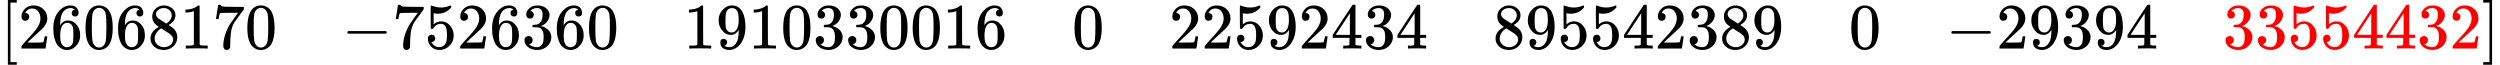 <?xml version="1.0" encoding="UTF-8" standalone="no" ?>
<svg xmlns="http://www.w3.org/2000/svg" width="87.357ex" height="2.262ex" viewBox="0 -750 38612 1000" xmlns:xlink="http://www.w3.org/1999/xlink" aria-hidden="true" style=""><defs><path id="MJX-2056-TEX-N-5B" d="M118 -250V750H255V710H158V-210H255V-250H118Z"></path><path id="MJX-2056-TEX-N-32" d="M109 429Q82 429 66 447T50 491Q50 562 103 614T235 666Q326 666 387 610T449 465Q449 422 429 383T381 315T301 241Q265 210 201 149L142 93L218 92Q375 92 385 97Q392 99 409 186V189H449V186Q448 183 436 95T421 3V0H50V19V31Q50 38 56 46T86 81Q115 113 136 137Q145 147 170 174T204 211T233 244T261 278T284 308T305 340T320 369T333 401T340 431T343 464Q343 527 309 573T212 619Q179 619 154 602T119 569T109 550Q109 549 114 549Q132 549 151 535T170 489Q170 464 154 447T109 429Z"></path><path id="MJX-2056-TEX-N-36" d="M42 313Q42 476 123 571T303 666Q372 666 402 630T432 550Q432 525 418 510T379 495Q356 495 341 509T326 548Q326 592 373 601Q351 623 311 626Q240 626 194 566Q147 500 147 364L148 360Q153 366 156 373Q197 433 263 433H267Q313 433 348 414Q372 400 396 374T435 317Q456 268 456 210V192Q456 169 451 149Q440 90 387 34T253 -22Q225 -22 199 -14T143 16T92 75T56 172T42 313ZM257 397Q227 397 205 380T171 335T154 278T148 216Q148 133 160 97T198 39Q222 21 251 21Q302 21 329 59Q342 77 347 104T352 209Q352 289 347 316T329 361Q302 397 257 397Z"></path><path id="MJX-2056-TEX-N-30" d="M96 585Q152 666 249 666Q297 666 345 640T423 548Q460 465 460 320Q460 165 417 83Q397 41 362 16T301 -15T250 -22Q224 -22 198 -16T137 16T82 83Q39 165 39 320Q39 494 96 585ZM321 597Q291 629 250 629Q208 629 178 597Q153 571 145 525T137 333Q137 175 145 125T181 46Q209 16 250 16Q290 16 318 46Q347 76 354 130T362 333Q362 478 354 524T321 597Z"></path><path id="MJX-2056-TEX-N-38" d="M70 417T70 494T124 618T248 666Q319 666 374 624T429 515Q429 485 418 459T392 417T361 389T335 371T324 363L338 354Q352 344 366 334T382 323Q457 264 457 174Q457 95 399 37T249 -22Q159 -22 101 29T43 155Q43 263 172 335L154 348Q133 361 127 368Q70 417 70 494ZM286 386L292 390Q298 394 301 396T311 403T323 413T334 425T345 438T355 454T364 471T369 491T371 513Q371 556 342 586T275 624Q268 625 242 625Q201 625 165 599T128 534Q128 511 141 492T167 463T217 431Q224 426 228 424L286 386ZM250 21Q308 21 350 55T392 137Q392 154 387 169T375 194T353 216T330 234T301 253T274 270Q260 279 244 289T218 306L210 311Q204 311 181 294T133 239T107 157Q107 98 150 60T250 21Z"></path><path id="MJX-2056-TEX-N-31" d="M213 578L200 573Q186 568 160 563T102 556H83V602H102Q149 604 189 617T245 641T273 663Q275 666 285 666Q294 666 302 660V361L303 61Q310 54 315 52T339 48T401 46H427V0H416Q395 3 257 3Q121 3 100 0H88V46H114Q136 46 152 46T177 47T193 50T201 52T207 57T213 61V578Z"></path><path id="MJX-2056-TEX-N-37" d="M55 458Q56 460 72 567L88 674Q88 676 108 676H128V672Q128 662 143 655T195 646T364 644H485V605L417 512Q408 500 387 472T360 435T339 403T319 367T305 330T292 284T284 230T278 162T275 80Q275 66 275 52T274 28V19Q270 2 255 -10T221 -22Q210 -22 200 -19T179 0T168 40Q168 198 265 368Q285 400 349 489L395 552H302Q128 552 119 546Q113 543 108 522T98 479L95 458V455H55V458Z"></path><path id="MJX-2056-TEX-N-2212" d="M84 237T84 250T98 270H679Q694 262 694 250T679 230H98Q84 237 84 250Z"></path><path id="MJX-2056-TEX-N-35" d="M164 157Q164 133 148 117T109 101H102Q148 22 224 22Q294 22 326 82Q345 115 345 210Q345 313 318 349Q292 382 260 382H254Q176 382 136 314Q132 307 129 306T114 304Q97 304 95 310Q93 314 93 485V614Q93 664 98 664Q100 666 102 666Q103 666 123 658T178 642T253 634Q324 634 389 662Q397 666 402 666Q410 666 410 648V635Q328 538 205 538Q174 538 149 544L139 546V374Q158 388 169 396T205 412T256 420Q337 420 393 355T449 201Q449 109 385 44T229 -22Q148 -22 99 32T50 154Q50 178 61 192T84 210T107 214Q132 214 148 197T164 157Z"></path><path id="MJX-2056-TEX-N-33" d="M127 463Q100 463 85 480T69 524Q69 579 117 622T233 665Q268 665 277 664Q351 652 390 611T430 522Q430 470 396 421T302 350L299 348Q299 347 308 345T337 336T375 315Q457 262 457 175Q457 96 395 37T238 -22Q158 -22 100 21T42 130Q42 158 60 175T105 193Q133 193 151 175T169 130Q169 119 166 110T159 94T148 82T136 74T126 70T118 67L114 66Q165 21 238 21Q293 21 321 74Q338 107 338 175V195Q338 290 274 322Q259 328 213 329L171 330L168 332Q166 335 166 348Q166 366 174 366Q202 366 232 371Q266 376 294 413T322 525V533Q322 590 287 612Q265 626 240 626Q208 626 181 615T143 592T132 580H135Q138 579 143 578T153 573T165 566T175 555T183 540T186 520Q186 498 172 481T127 463Z"></path><path id="MJX-2056-TEX-N-39" d="M352 287Q304 211 232 211Q154 211 104 270T44 396Q42 412 42 436V444Q42 537 111 606Q171 666 243 666Q245 666 249 666T257 665H261Q273 665 286 663T323 651T370 619T413 560Q456 472 456 334Q456 194 396 97Q361 41 312 10T208 -22Q147 -22 108 7T68 93T121 149Q143 149 158 135T173 96Q173 78 164 65T148 49T135 44L131 43Q131 41 138 37T164 27T206 22H212Q272 22 313 86Q352 142 352 280V287ZM244 248Q292 248 321 297T351 430Q351 508 343 542Q341 552 337 562T323 588T293 615T246 625Q208 625 181 598Q160 576 154 546T147 441Q147 358 152 329T172 282Q197 248 244 248Z"></path><path id="MJX-2056-TEX-N-34" d="M462 0Q444 3 333 3Q217 3 199 0H190V46H221Q241 46 248 46T265 48T279 53T286 61Q287 63 287 115V165H28V211L179 442Q332 674 334 675Q336 677 355 677H373L379 671V211H471V165H379V114Q379 73 379 66T385 54Q393 47 442 46H471V0H462ZM293 211V545L74 212L183 211H293Z"></path><path id="MJX-2056-TEX-N-5D" d="M22 710V750H159V-250H22V-210H119V710H22Z"></path></defs><g stroke="currentColor" fill="currentColor" stroke-width="0" transform="matrix(1 0 0 -1 0 0)"><g data-mml-node="math"><g data-mml-node="mrow"><g data-mml-node="mo"><use xlink:href="#MJX-2056-TEX-N-5B"></use></g><g data-mml-node="mtable" transform="translate(278, 0)"><g data-mml-node="mtr"><g data-mml-node="mtd"><g data-mml-node="TeXAtom" data-mjx-texclass="ORD"><g data-mml-node="mn"><use xlink:href="#MJX-2056-TEX-N-32"></use><use xlink:href="#MJX-2056-TEX-N-36" transform="translate(500, 0)"></use><use xlink:href="#MJX-2056-TEX-N-30" transform="translate(1000, 0)"></use><use xlink:href="#MJX-2056-TEX-N-36" transform="translate(1500, 0)"></use><use xlink:href="#MJX-2056-TEX-N-38" transform="translate(2000, 0)"></use><use xlink:href="#MJX-2056-TEX-N-31" transform="translate(2500, 0)"></use><use xlink:href="#MJX-2056-TEX-N-37" transform="translate(3000, 0)"></use><use xlink:href="#MJX-2056-TEX-N-30" transform="translate(3500, 0)"></use></g></g></g><g data-mml-node="mtd" transform="translate(5000, 0)"><g data-mml-node="TeXAtom" data-mjx-texclass="ORD"><g data-mml-node="mo"><use xlink:href="#MJX-2056-TEX-N-2212"></use></g><g data-mml-node="mn" transform="translate(778, 0)"><use xlink:href="#MJX-2056-TEX-N-37"></use><use xlink:href="#MJX-2056-TEX-N-35" transform="translate(500, 0)"></use><use xlink:href="#MJX-2056-TEX-N-32" transform="translate(1000, 0)"></use><use xlink:href="#MJX-2056-TEX-N-36" transform="translate(1500, 0)"></use><use xlink:href="#MJX-2056-TEX-N-33" transform="translate(2000, 0)"></use><use xlink:href="#MJX-2056-TEX-N-36" transform="translate(2500, 0)"></use><use xlink:href="#MJX-2056-TEX-N-30" transform="translate(3000, 0)"></use></g></g></g><g data-mml-node="mtd" transform="translate(10278, 0)"><g data-mml-node="TeXAtom" data-mjx-texclass="ORD"><g data-mml-node="mn"><use xlink:href="#MJX-2056-TEX-N-31"></use><use xlink:href="#MJX-2056-TEX-N-39" transform="translate(500, 0)"></use><use xlink:href="#MJX-2056-TEX-N-31" transform="translate(1000, 0)"></use><use xlink:href="#MJX-2056-TEX-N-30" transform="translate(1500, 0)"></use><use xlink:href="#MJX-2056-TEX-N-33" transform="translate(2000, 0)"></use><use xlink:href="#MJX-2056-TEX-N-33" transform="translate(2500, 0)"></use><use xlink:href="#MJX-2056-TEX-N-30" transform="translate(3000, 0)"></use><use xlink:href="#MJX-2056-TEX-N-30" transform="translate(3500, 0)"></use><use xlink:href="#MJX-2056-TEX-N-31" transform="translate(4000, 0)"></use><use xlink:href="#MJX-2056-TEX-N-36" transform="translate(4500, 0)"></use></g></g></g><g data-mml-node="mtd" transform="translate(16278, 0)"><g data-mml-node="TeXAtom" data-mjx-texclass="ORD"><g data-mml-node="mn"><use xlink:href="#MJX-2056-TEX-N-30"></use></g></g></g><g data-mml-node="mtd" transform="translate(17778, 0)"><g data-mml-node="TeXAtom" data-mjx-texclass="ORD"><g data-mml-node="mn"><use xlink:href="#MJX-2056-TEX-N-32"></use><use xlink:href="#MJX-2056-TEX-N-32" transform="translate(500, 0)"></use><use xlink:href="#MJX-2056-TEX-N-35" transform="translate(1000, 0)"></use><use xlink:href="#MJX-2056-TEX-N-39" transform="translate(1500, 0)"></use><use xlink:href="#MJX-2056-TEX-N-32" transform="translate(2000, 0)"></use><use xlink:href="#MJX-2056-TEX-N-34" transform="translate(2500, 0)"></use><use xlink:href="#MJX-2056-TEX-N-33" transform="translate(3000, 0)"></use><use xlink:href="#MJX-2056-TEX-N-34" transform="translate(3500, 0)"></use></g></g></g><g data-mml-node="mtd" transform="translate(22778, 0)"><g data-mml-node="TeXAtom" data-mjx-texclass="ORD"><g data-mml-node="mn"><use xlink:href="#MJX-2056-TEX-N-38"></use><use xlink:href="#MJX-2056-TEX-N-39" transform="translate(500, 0)"></use><use xlink:href="#MJX-2056-TEX-N-35" transform="translate(1000, 0)"></use><use xlink:href="#MJX-2056-TEX-N-35" transform="translate(1500, 0)"></use><use xlink:href="#MJX-2056-TEX-N-34" transform="translate(2000, 0)"></use><use xlink:href="#MJX-2056-TEX-N-32" transform="translate(2500, 0)"></use><use xlink:href="#MJX-2056-TEX-N-33" transform="translate(3000, 0)"></use><use xlink:href="#MJX-2056-TEX-N-38" transform="translate(3500, 0)"></use><use xlink:href="#MJX-2056-TEX-N-39" transform="translate(4000, 0)"></use></g></g></g><g data-mml-node="mtd" transform="translate(28278, 0)"><g data-mml-node="TeXAtom" data-mjx-texclass="ORD"><g data-mml-node="mn"><use xlink:href="#MJX-2056-TEX-N-30"></use></g></g></g><g data-mml-node="mtd" transform="translate(29778, 0)"><g data-mml-node="TeXAtom" data-mjx-texclass="ORD"><g data-mml-node="mo"><use xlink:href="#MJX-2056-TEX-N-2212"></use></g><g data-mml-node="mn" transform="translate(778, 0)"><use xlink:href="#MJX-2056-TEX-N-32"></use><use xlink:href="#MJX-2056-TEX-N-39" transform="translate(500, 0)"></use><use xlink:href="#MJX-2056-TEX-N-33" transform="translate(1000, 0)"></use><use xlink:href="#MJX-2056-TEX-N-39" transform="translate(1500, 0)"></use><use xlink:href="#MJX-2056-TEX-N-34" transform="translate(2000, 0)"></use></g></g></g><g data-mml-node="mtd" transform="translate(34056, 0)"><g data-mml-node="mstyle" fill="red" stroke="red"><g data-mml-node="mn"><use xlink:href="#MJX-2056-TEX-N-33"></use><use xlink:href="#MJX-2056-TEX-N-33" transform="translate(500, 0)"></use><use xlink:href="#MJX-2056-TEX-N-35" transform="translate(1000, 0)"></use><use xlink:href="#MJX-2056-TEX-N-35" transform="translate(1500, 0)"></use><use xlink:href="#MJX-2056-TEX-N-34" transform="translate(2000, 0)"></use><use xlink:href="#MJX-2056-TEX-N-34" transform="translate(2500, 0)"></use><use xlink:href="#MJX-2056-TEX-N-33" transform="translate(3000, 0)"></use><use xlink:href="#MJX-2056-TEX-N-32" transform="translate(3500, 0)"></use></g></g></g></g></g><g data-mml-node="mo" transform="translate(38334, 0)"><use xlink:href="#MJX-2056-TEX-N-5D"></use></g></g></g></g></svg>
